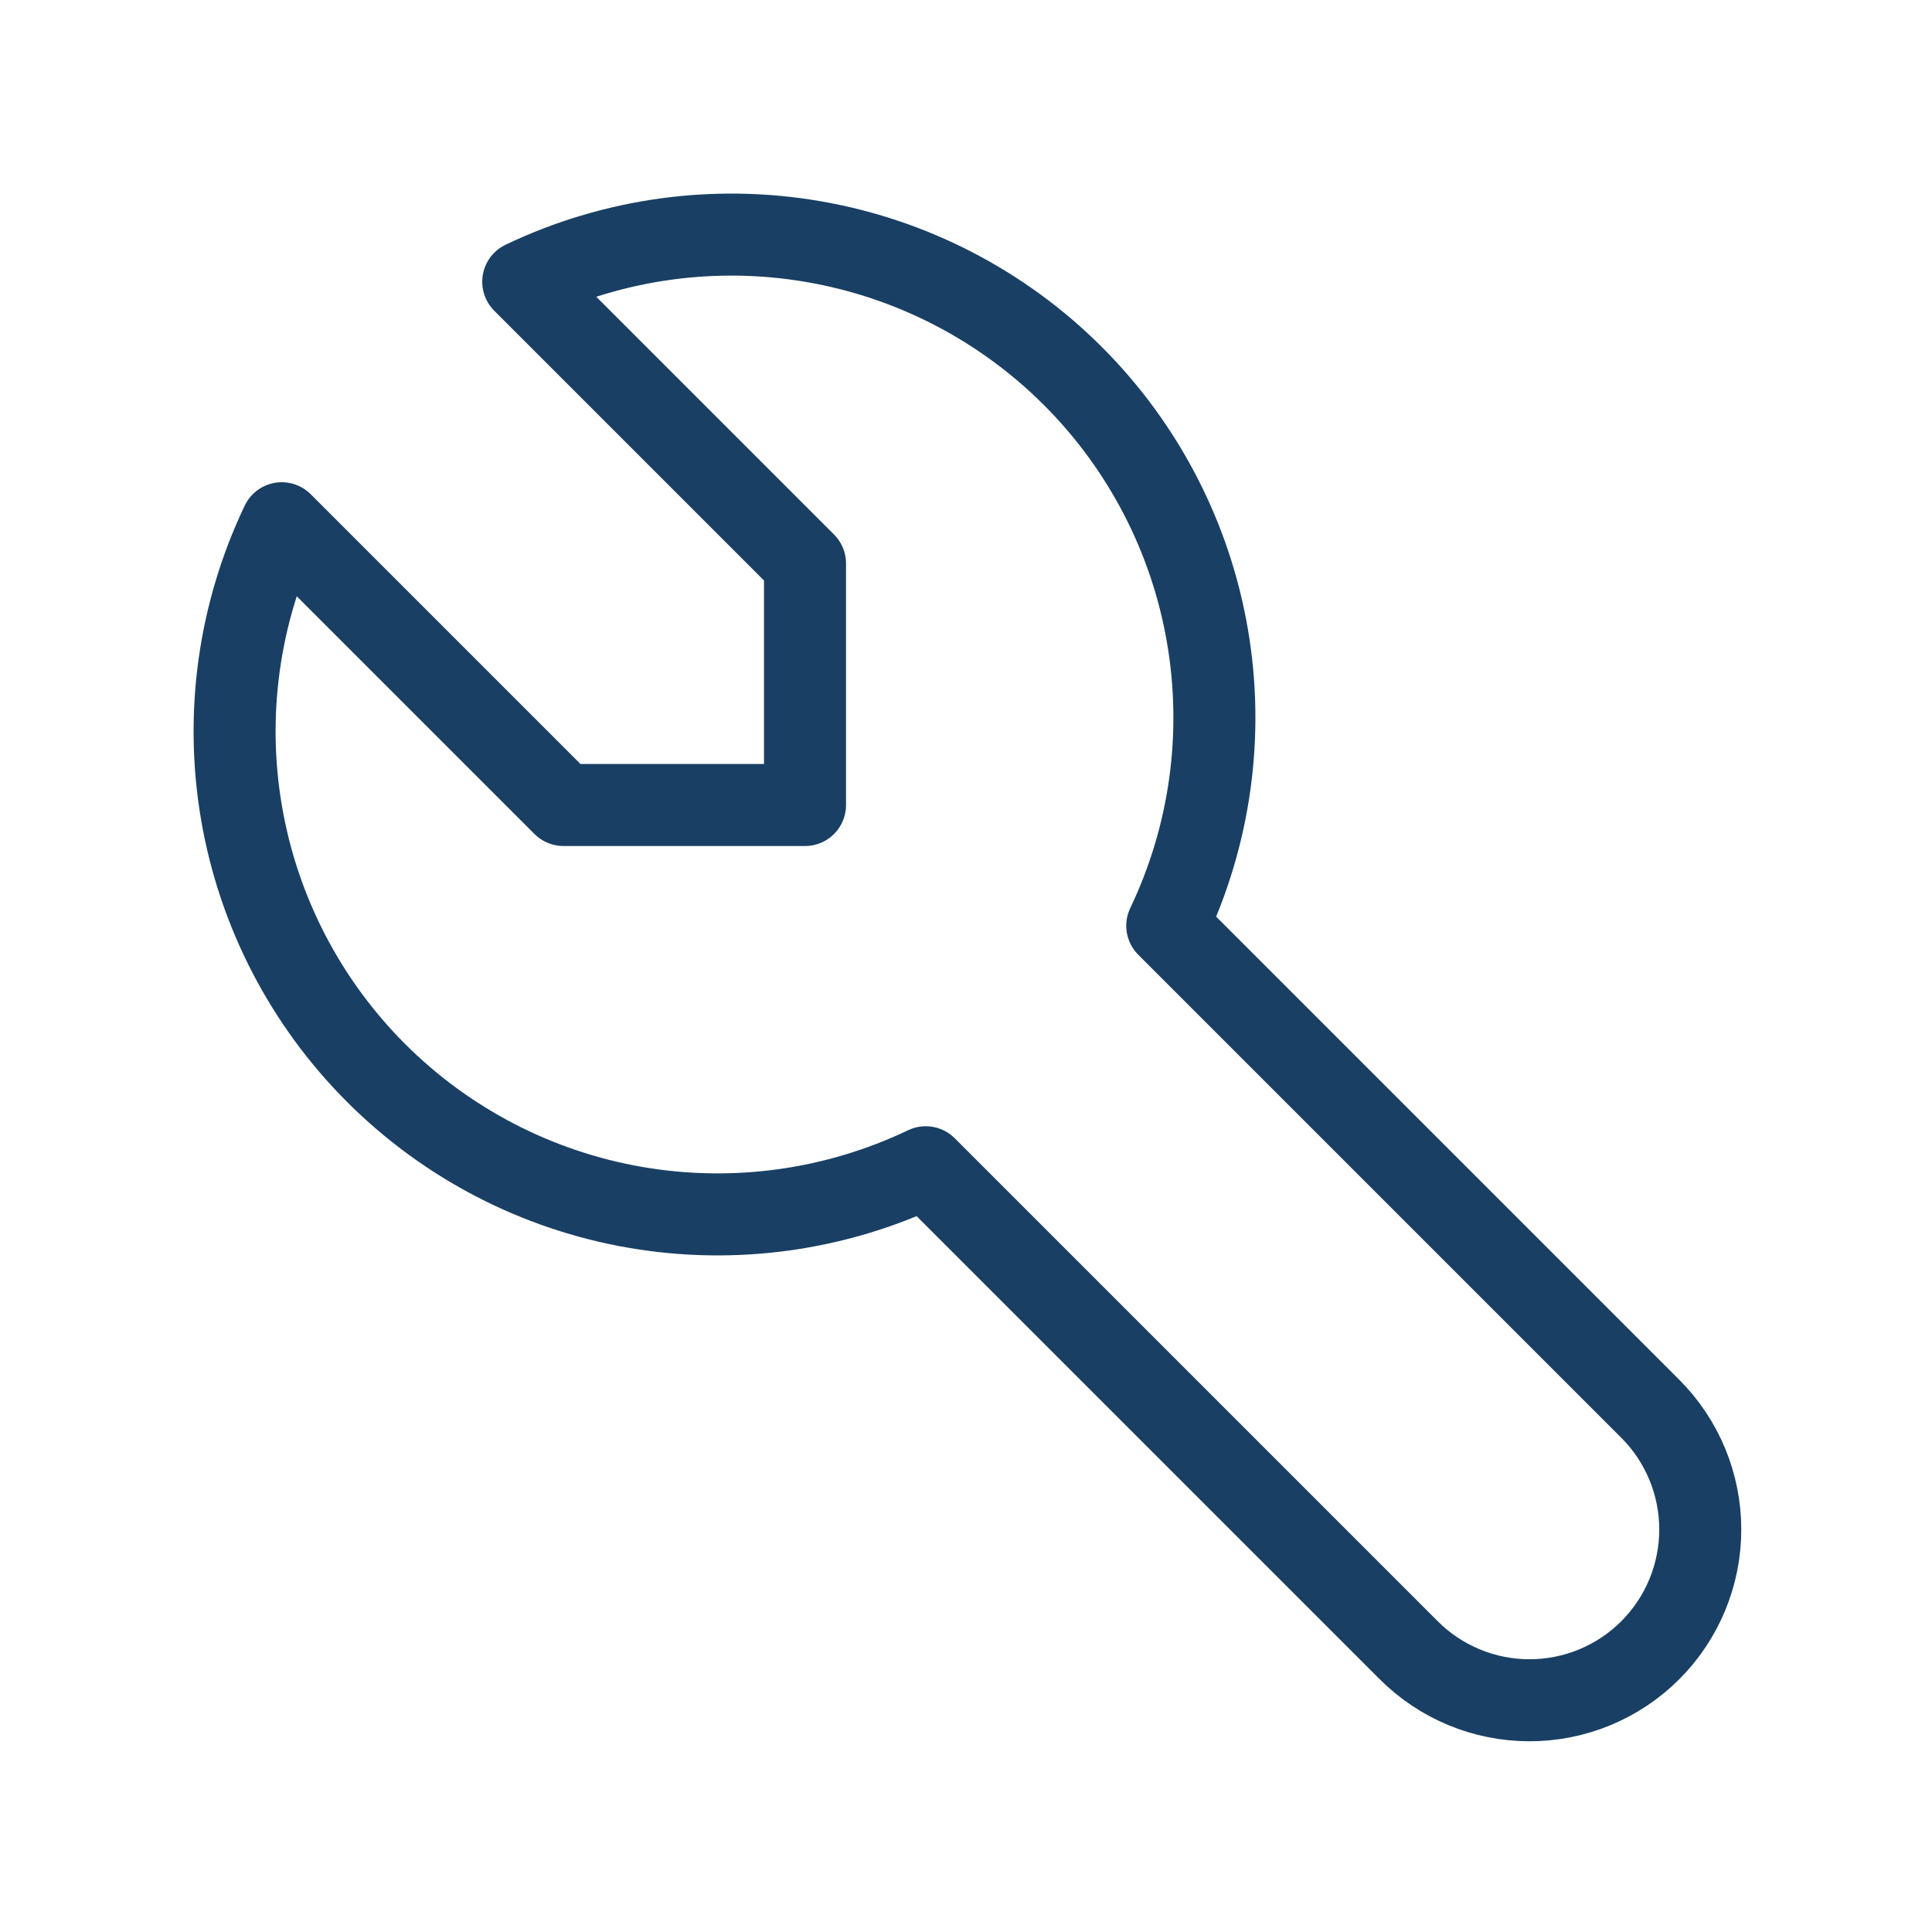<svg width="106" height="106" viewBox="0 0 106 106" fill="none" xmlns="http://www.w3.org/2000/svg">
<path d="M30.917 44.167H44.167V30.917L28.708 15.458C33.653 13.097 39.209 12.326 44.61 13.253C50.011 14.179 54.992 16.758 58.867 20.633C62.742 24.508 65.321 29.489 66.247 34.89C67.174 40.291 66.403 45.847 64.042 50.792L90.542 77.292C92.299 79.049 93.286 81.432 93.286 83.917C93.286 86.401 92.299 88.785 90.542 90.542C88.785 92.299 86.401 93.286 83.917 93.286C81.432 93.286 79.049 92.299 77.292 90.542L50.792 64.042C45.847 66.403 40.291 67.174 34.89 66.247C29.489 65.321 24.508 62.742 20.633 58.867C16.758 54.992 14.179 50.011 13.253 44.61C12.326 39.209 13.097 33.653 15.458 28.708L30.917 44.167Z" stroke="#193F64" stroke-width="4.5" stroke-linecap="round" stroke-linejoin="round"/>
</svg>
